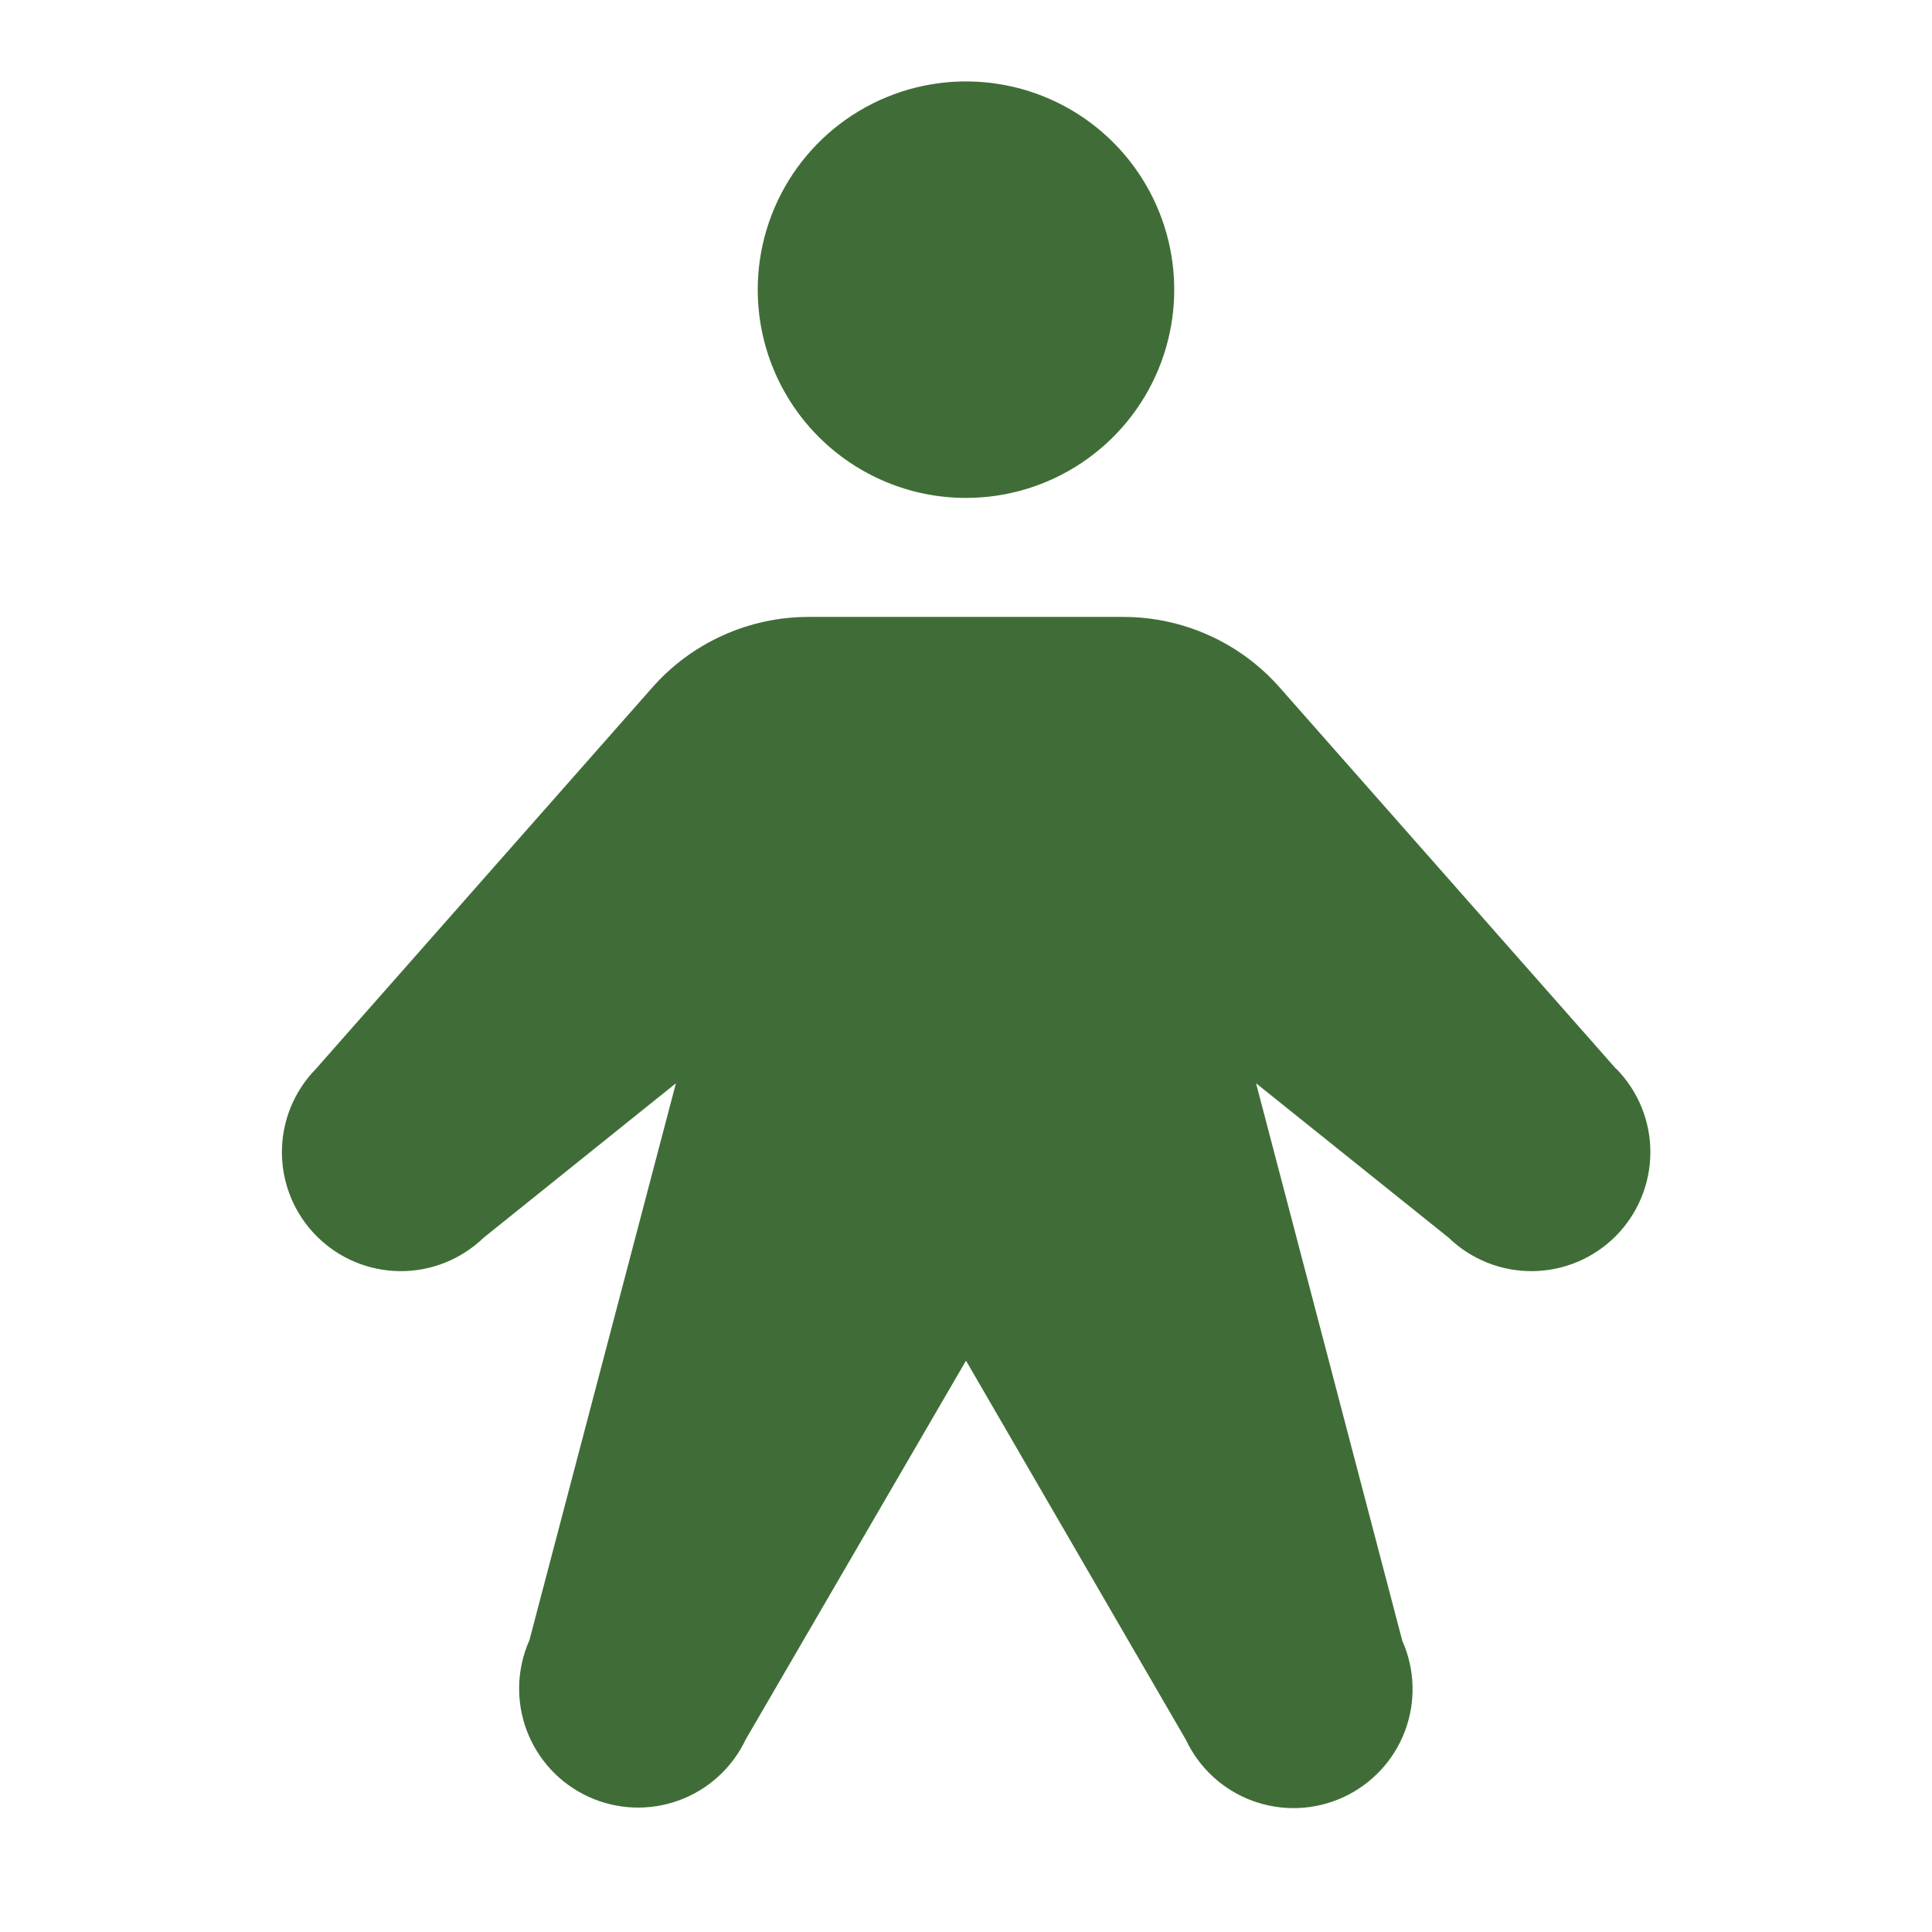 <svg xmlns="http://www.w3.org/2000/svg" fill="none" viewBox="0 0 69 69" height="69" width="69">
<path fill="#406D37" d="M27.062 10.345C27.062 8.874 27.499 7.436 28.316 6.213C29.133 4.99 30.295 4.037 31.654 3.474C33.013 2.911 34.508 2.764 35.951 3.051C37.394 3.338 38.719 4.046 39.759 5.086C40.799 6.127 41.508 7.452 41.794 8.894C42.081 10.337 41.934 11.833 41.371 13.192C40.808 14.551 39.855 15.712 38.632 16.529C37.409 17.347 35.971 17.783 34.5 17.783C32.527 17.783 30.636 16.999 29.241 15.605C27.846 14.21 27.062 12.318 27.062 10.345ZM57.721 38.178L45.701 24.551C45.003 23.76 44.145 23.126 43.183 22.692C42.221 22.258 41.178 22.033 40.123 22.033H28.877C27.821 22.033 26.778 22.258 25.817 22.692C24.855 23.126 23.996 23.76 23.299 24.551L11.279 38.178C10.498 38.976 10.064 40.05 10.068 41.166C10.073 42.283 10.517 43.353 11.305 44.145C12.092 44.937 13.159 45.387 14.276 45.398C15.392 45.409 16.468 44.98 17.271 44.205L24.14 38.688L18.908 58.578C18.452 59.6 18.419 60.76 18.813 61.807C19.208 62.854 20 63.703 21.017 64.169C22.034 64.636 23.193 64.683 24.245 64.3C25.296 63.917 26.154 63.135 26.632 62.124L34.5 48.595L42.357 62.142C42.835 63.154 43.693 63.936 44.744 64.319C45.796 64.702 46.956 64.655 47.972 64.188C48.989 63.721 49.781 62.872 50.176 61.825C50.571 60.779 50.537 59.618 50.081 58.596L44.859 38.688L51.739 44.205C52.542 44.98 53.618 45.409 54.735 45.398C55.851 45.387 56.919 44.937 57.706 44.145C58.493 43.353 58.937 42.283 58.942 41.166C58.947 40.05 58.512 38.976 57.731 38.178H57.721Z"></path>
</svg>
